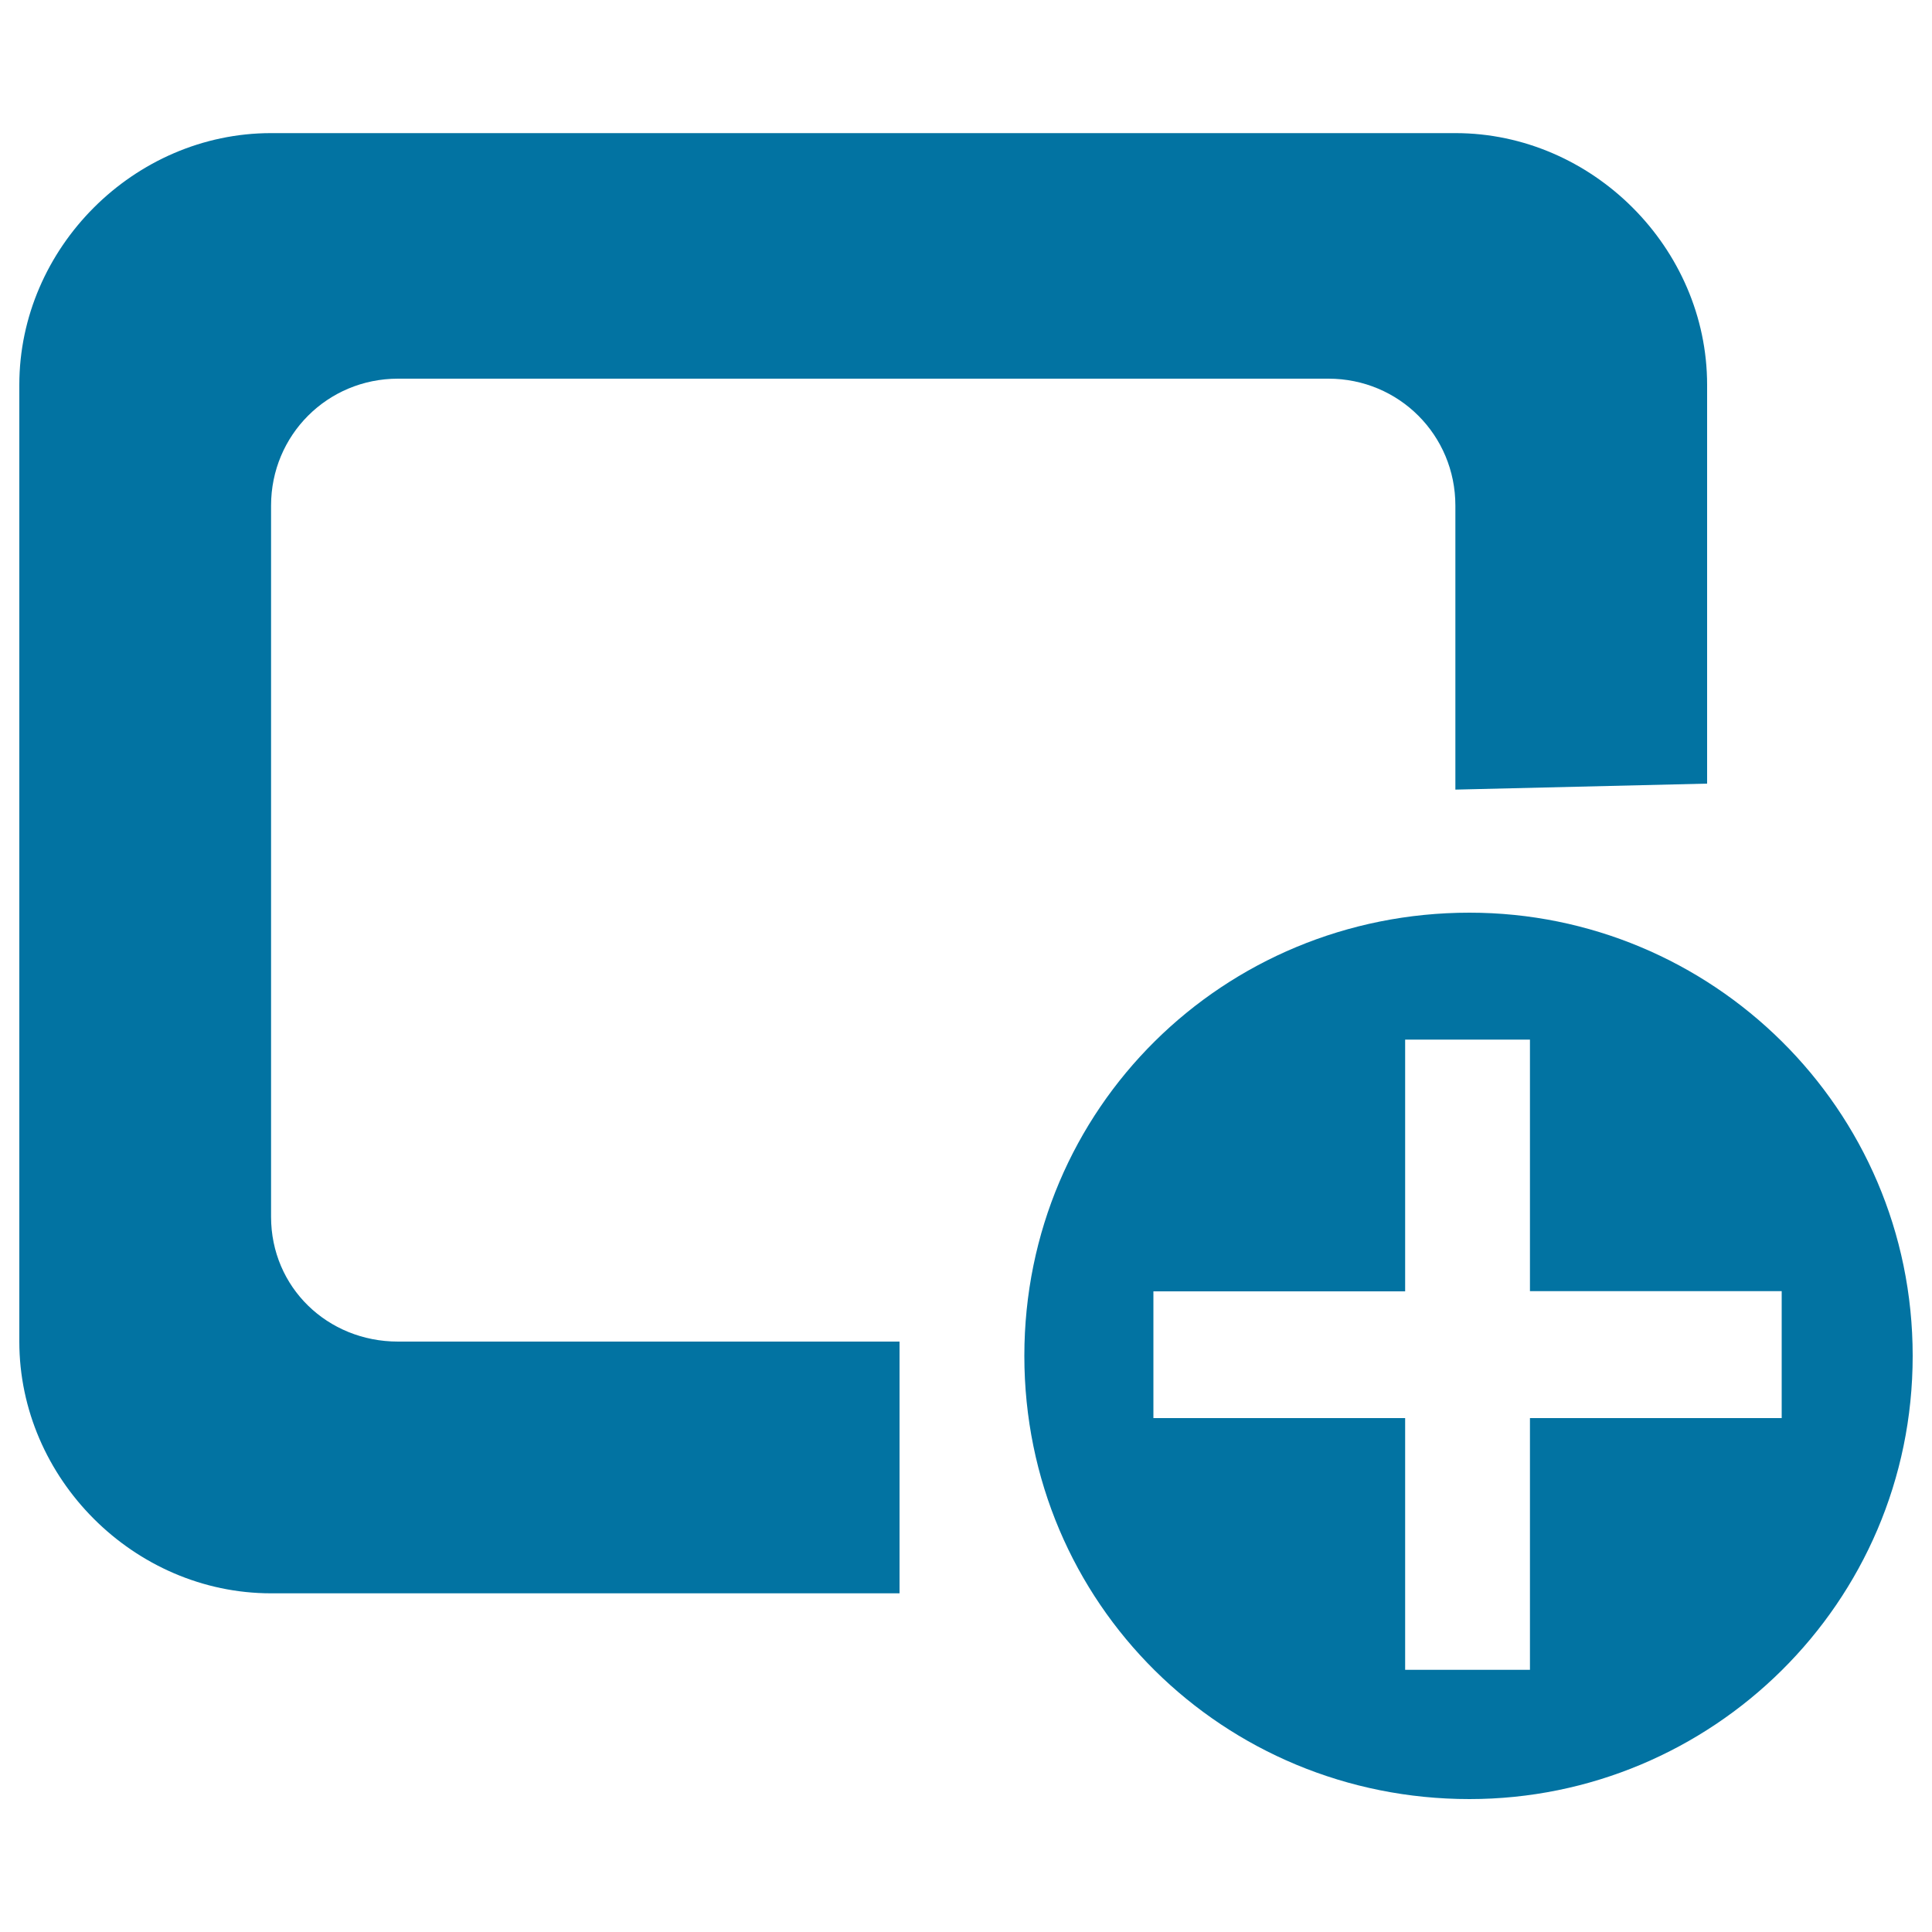 <svg xmlns="http://www.w3.org/2000/svg" viewBox="0 0 1000 1000" style="fill:#0273a2">
<title>New Module SVG icon</title>
<path d="M140.3,629.8c0,36.5,29.2,64.6,65.7,64.6h259.6v130.3H140.3C69.4,824.7,10,765.3,10,694.4V199.2c0-70.9,59.4-130.3,130.3-130.3h613c70.9,0,130.3,59.4,130.3,130.3v206.4l-130.3,3.1v-147c0-36.5-29.2-65.7-65.7-65.7H206c-36.5,0-65.7,29.2-65.7,65.7V629.8L140.3,629.8z M760.6,472.4c125.1,0,229.4,101.1,229.4,229.4c0,128.2-104.3,229.4-229.4,229.4c-127.2,0-230.4-101.1-230.4-229.4C530.2,573.5,633.4,472.4,760.6,472.4L760.6,472.4z M922.2,734v-65.7H791.9V538.1h-64.6v130.3H597V734h130.3v130.3h64.6V734H922.2z"/>
</svg>